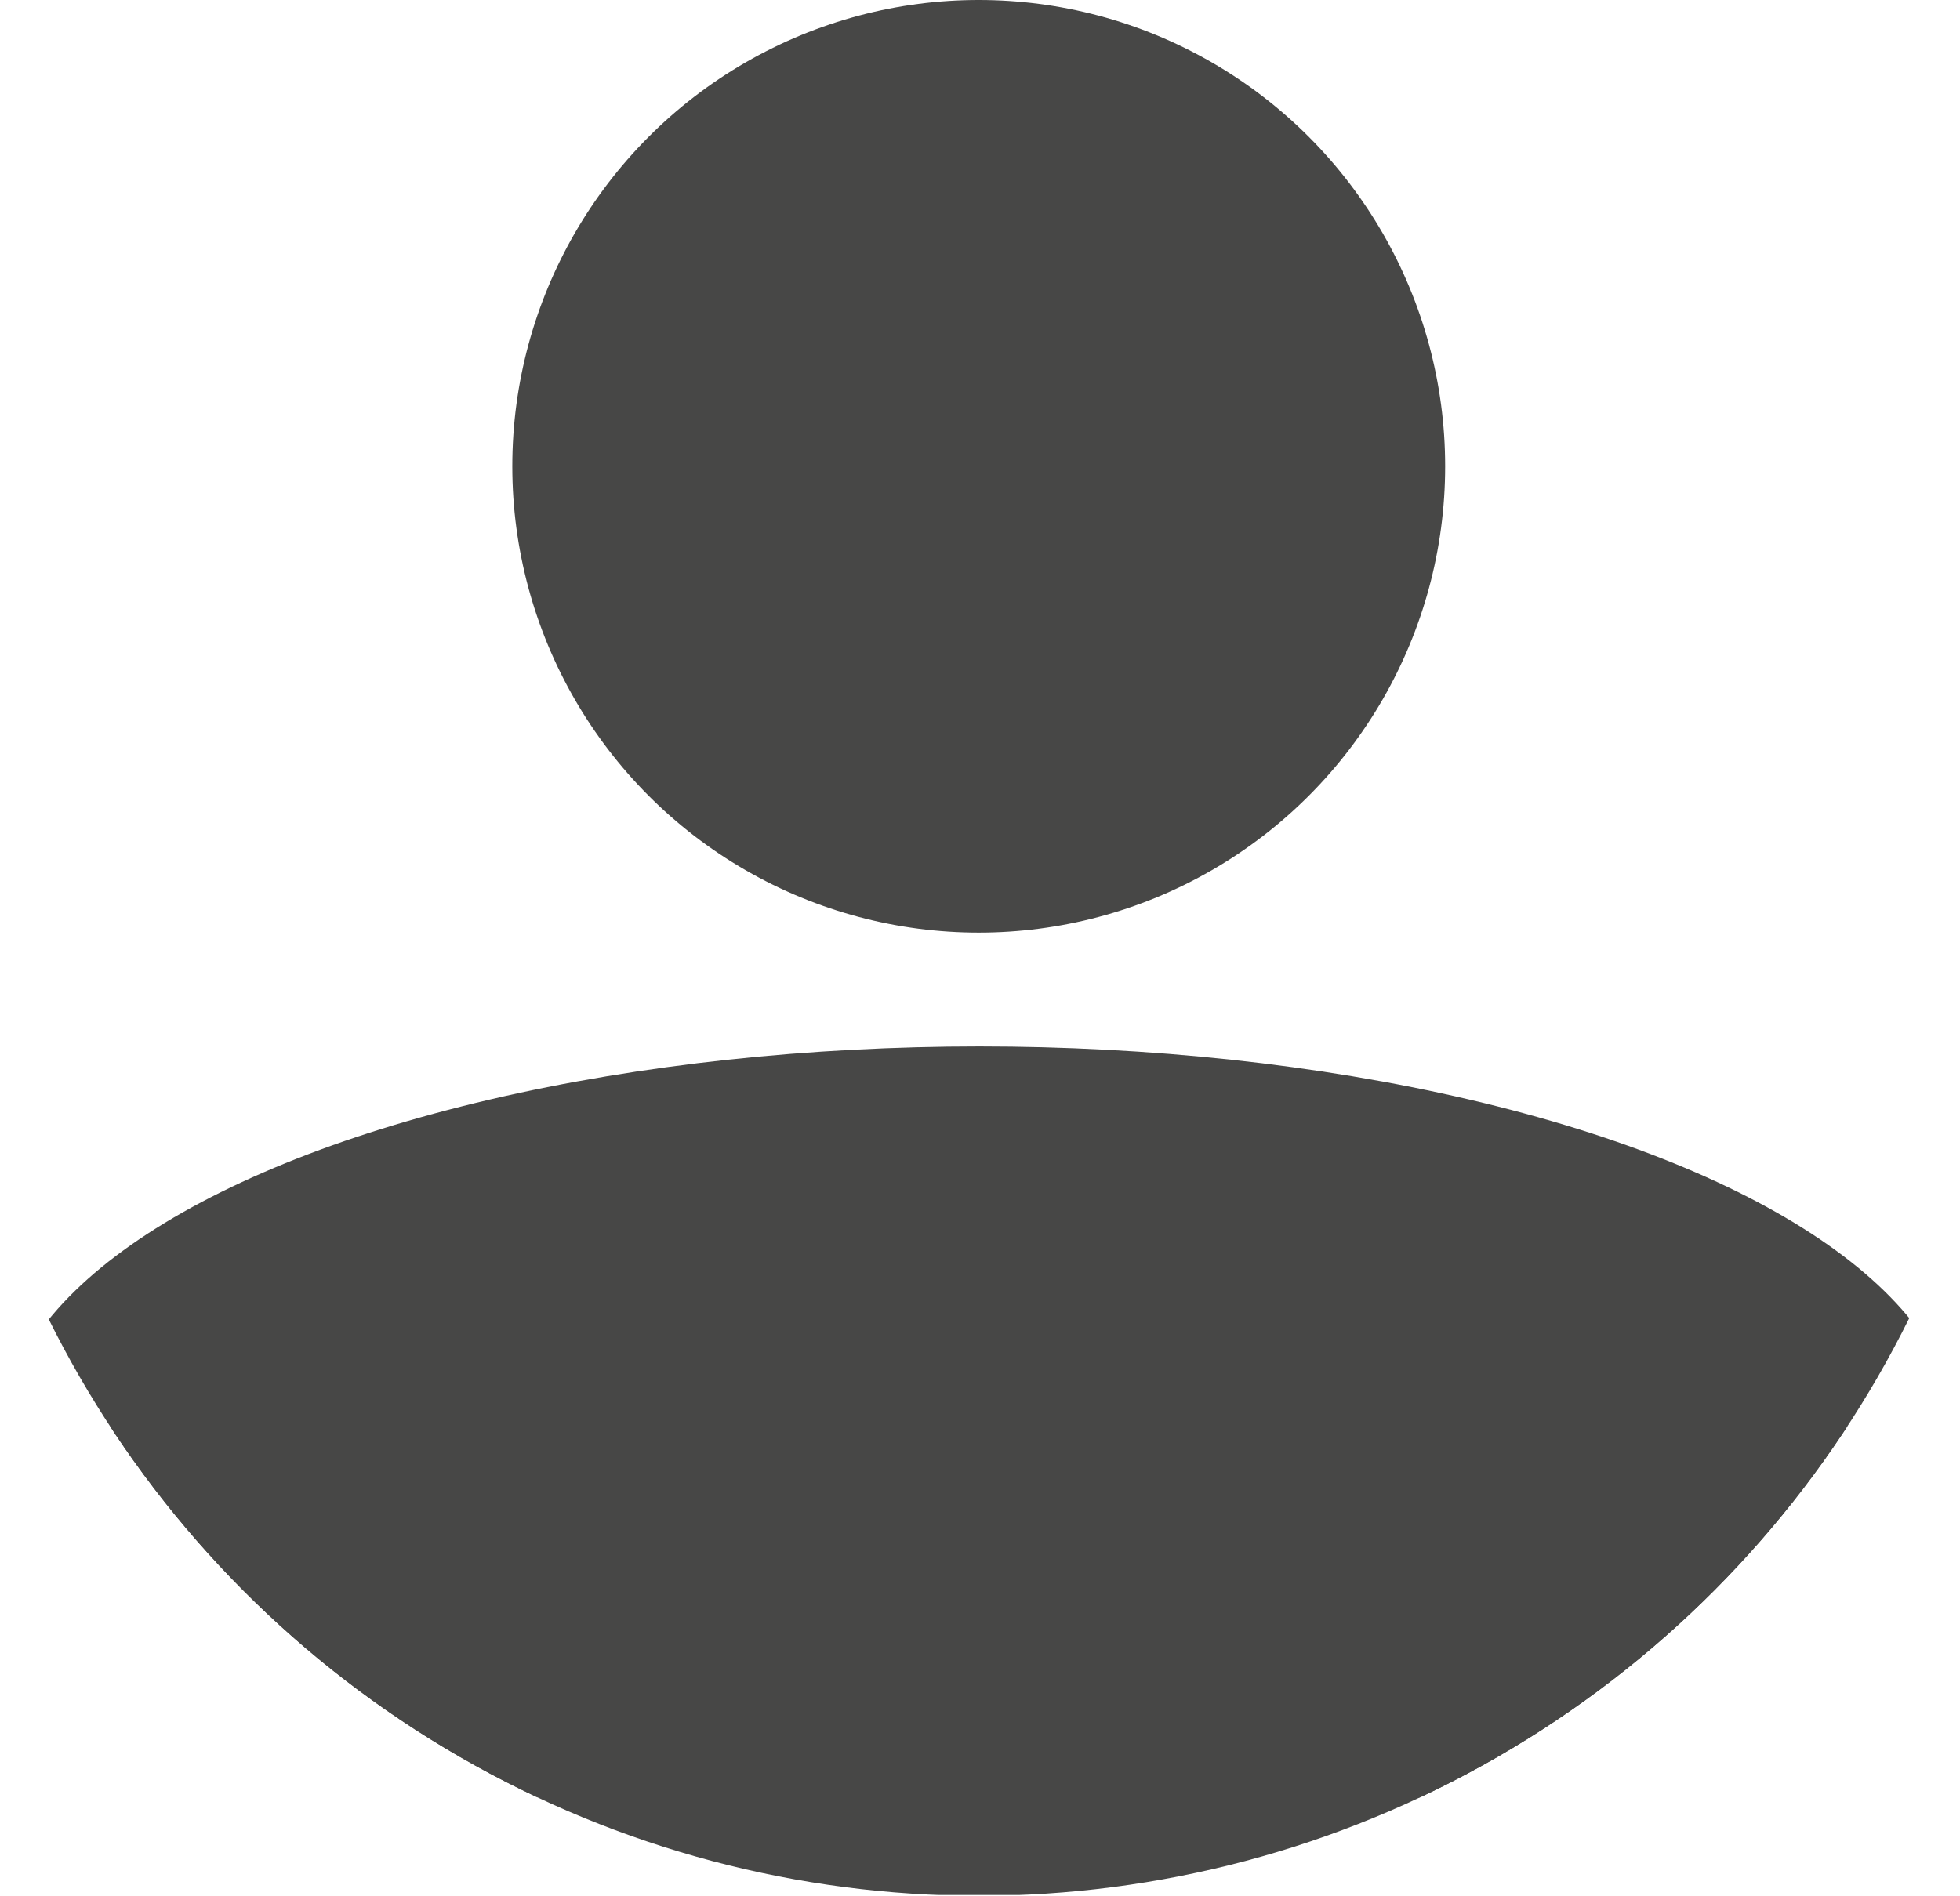 <svg id="Réteg_1" data-name="Réteg 1" xmlns="http://www.w3.org/2000/svg" xmlns:xlink="http://www.w3.org/1999/xlink" viewBox="0 0 23.07 22.32"><defs><style>.cls-1{fill:none;}.cls-2{clip-path:url(#clip-path);}.cls-3{fill:#474746;}</style><clipPath id="clip-path" transform="translate(-1.32 -3.17)"><circle class="cls-1" cx="12.84" cy="13.27" r="12.22"/></clipPath></defs><g class="cls-2"><circle class="cls-3" cx="11.52" cy="5.49" r="5.49"/><ellipse class="cls-3" cx="11.53" cy="16.99" rx="11.53" ry="4.67"/><rect class="cls-3" y="16.79" width="23.07" height="5.52"/></g></svg>